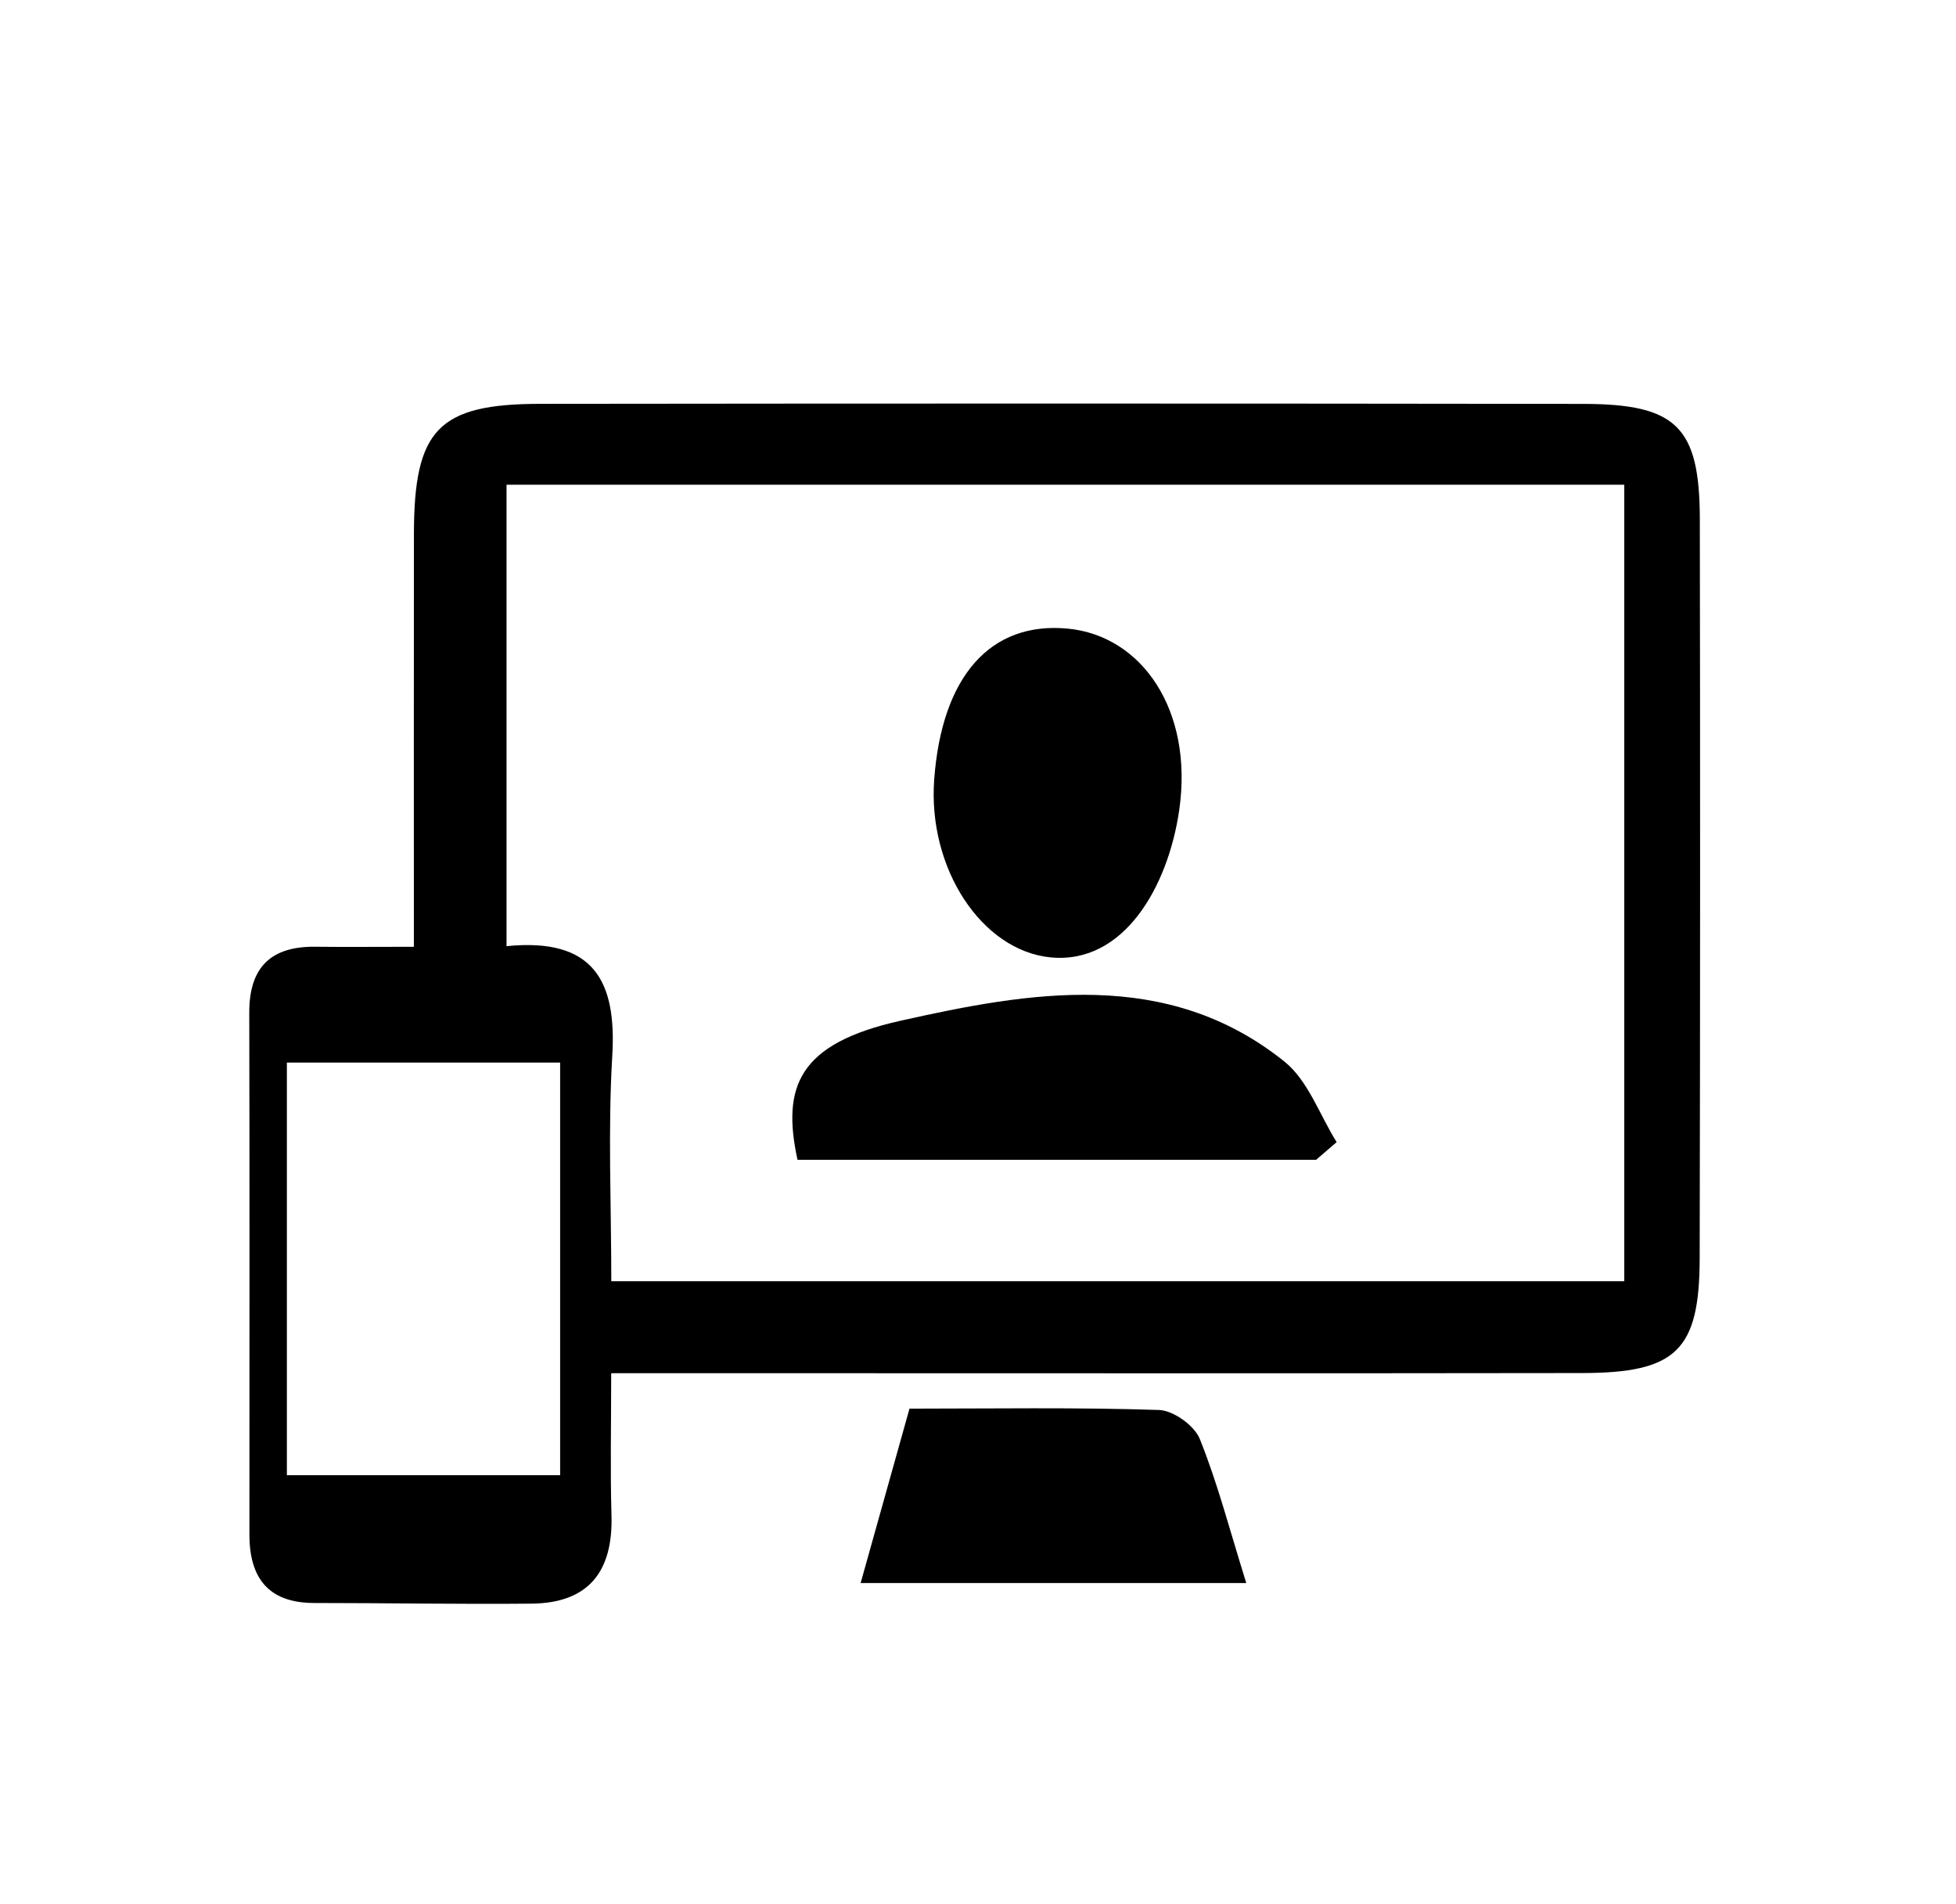 <?xml version="1.0" encoding="utf-8"?>
<!-- Generator: Adobe Illustrator 16.0.3, SVG Export Plug-In . SVG Version: 6.00 Build 0)  -->
<!DOCTYPE svg PUBLIC "-//W3C//DTD SVG 1.1//EN" "http://www.w3.org/Graphics/SVG/1.1/DTD/svg11.dtd">
<svg version="1.1" id="Camada_1" xmlns="http://www.w3.org/2000/svg" xmlns:xlink="http://www.w3.org/1999/xlink" x="0px" y="0px"
	 width="134.939px" height="131.325px" viewBox="0 0 134.939 131.325" enable-background="new 0 0 134.939 131.325"
	 xml:space="preserve">
<g>
	<path d="M28.552,65.302c0-9.881-0.008-19.174,0.003-28.466c0.008-7.21,1.671-8.974,8.715-8.982
		c23.993-0.028,47.985-0.029,71.979,0.004c6.419,0.009,8.005,1.595,8.017,7.945c0.029,16.995,0.025,33.991-0.01,50.985
		c-0.014,6.34-1.601,7.902-8.088,7.914c-20.328,0.032-40.654,0.01-60.982,0.01c-1.791,0-3.583,0-6.021,0
		c0,3.578-0.072,6.695,0.02,9.807c0.111,3.861-1.566,6.05-5.523,6.088c-4.994,0.047-9.988-0.045-14.983-0.045
		c-3.184-0.001-4.473-1.747-4.473-4.727c-0.001-11.998,0.019-23.994-0.01-35.99c-0.007-3.133,1.493-4.588,4.582-4.546
		C23.769,65.324,25.763,65.302,28.552,65.302z M42.172,88.368c23.706,0,46.863,0,69.882,0c0-18.668,0-36.883,0-54.935
		c-25.971,0-51.52,0-77.11,0c0,10.752,0,21.124,0,31.826c6.025-0.605,7.603,2.416,7.295,7.566
		C41.934,77.932,42.172,83.071,42.172,88.368z M19.791,73.288c0,9.726,0,18.948,0,28.461c6.397,0,12.471,0,18.851,0
		c0-9.598,0-18.951,0-28.461C32.238,73.288,26.269,73.288,19.791,73.288z"/>
	<path d="M59.373,109.184c1.183-4.221,2.205-7.868,3.37-12.027c5.686,0,11.454-0.097,17.213,0.092
		c0.989,0.033,2.44,1.071,2.813,1.996c1.22,3.02,2.039,6.199,3.207,9.939C76.896,109.184,68.427,109.184,59.373,109.184z"/>
	<path d="M90.791,79.997c-11.936,0-23.871,0-35.772,0c-1.102-5.064,0.076-8.025,7.099-9.593c8.842-1.972,18.363-3.704,26.49,2.813
		c1.635,1.312,2.424,3.677,3.604,5.557C91.737,79.182,91.265,79.588,90.791,79.997z"/>
	<path d="M64.448,53.762c0.528-7.12,3.875-10.905,9.202-10.406c5.131,0.48,8.686,5.642,7.704,12.498
		c-0.757,5.28-3.814,10.663-8.86,10.18C67.728,65.578,63.994,59.895,64.448,53.762z"/>
</g>
</svg>
